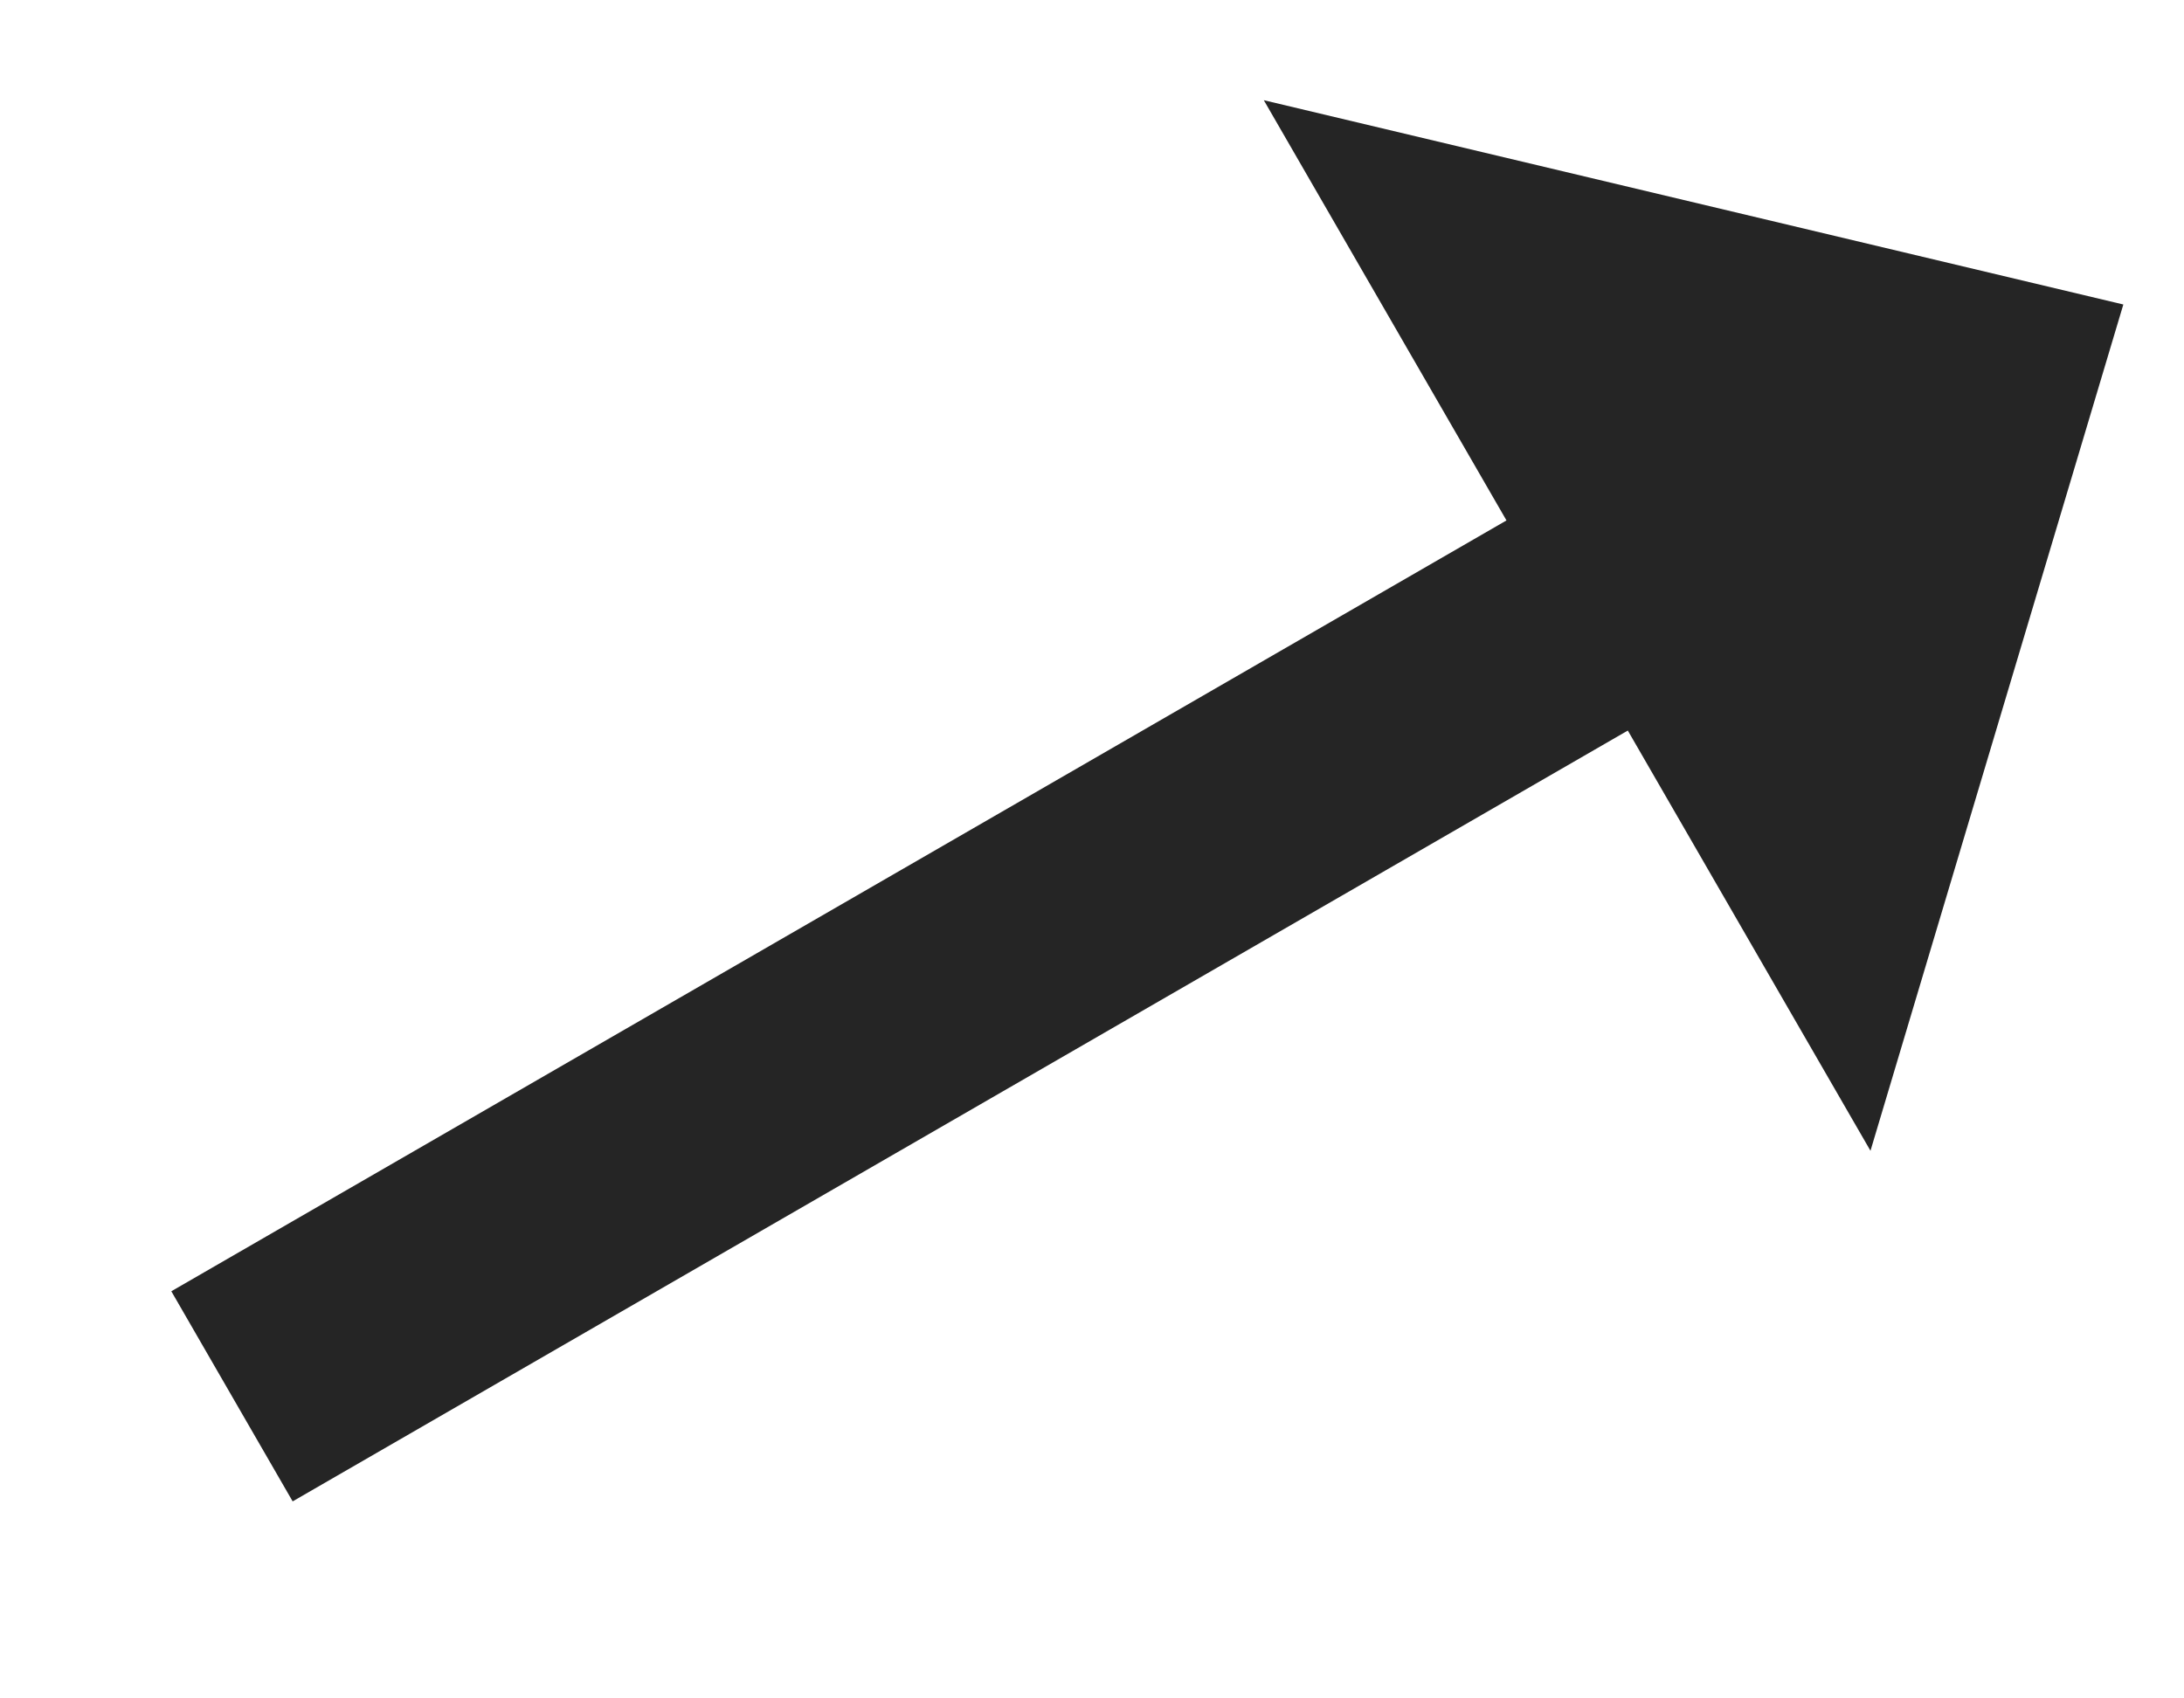 <svg xmlns="http://www.w3.org/2000/svg" width="9" height="7" viewBox="0 0 9 7" fill="none"><path d="M6.208 2.145L5.208 0.413L8.75 1.255L7.708 4.743L6.708 3.011L1.206 6.188L0.706 5.322L6.208 2.145Z" fill="#252525"></path></svg>